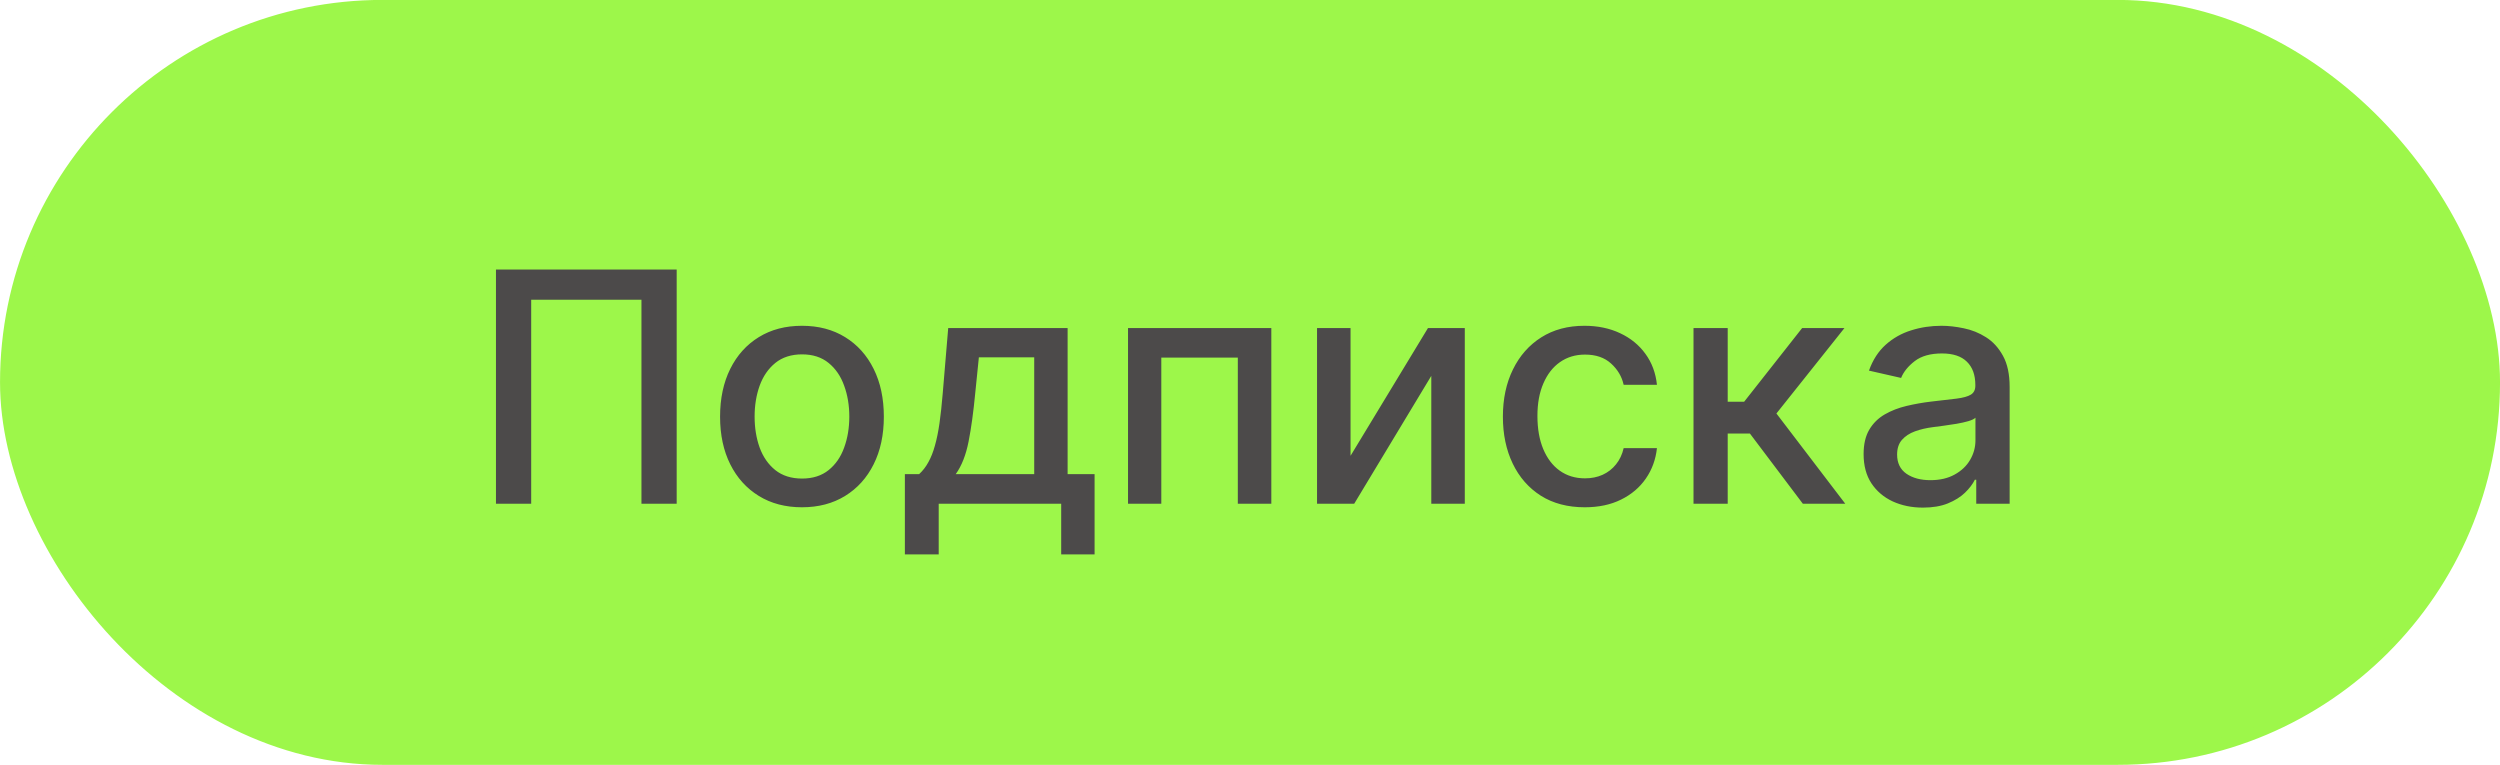 <?xml version="1.0" encoding="UTF-8"?> <svg xmlns="http://www.w3.org/2000/svg" width="134" height="41" viewBox="0 0 134 41" fill="none"><rect x="0.325" y="0.319" width="133.353" height="40.353" rx="20.175" fill="#9DF74A" stroke="#9DF74A" stroke-width="0.647"></rect><path d="M36.27 14.446L36.27 27L34.382 27L34.382 16.064L28.472 16.064L28.472 27L26.584 27L26.584 14.446L36.27 14.446ZM42.985 27.19C42.102 27.19 41.332 26.988 40.674 26.583C40.016 26.179 39.505 25.613 39.141 24.885C38.778 24.158 38.596 23.308 38.596 22.335C38.596 21.358 38.778 20.504 39.141 19.773C39.505 19.041 40.016 18.473 40.674 18.069C41.332 17.664 42.102 17.462 42.985 17.462C43.868 17.462 44.638 17.664 45.296 18.069C45.954 18.473 46.465 19.041 46.828 19.773C47.192 20.504 47.374 21.358 47.374 22.335C47.374 23.308 47.192 24.158 46.828 24.885C46.465 25.613 45.954 26.179 45.296 26.583C44.638 26.988 43.868 27.19 42.985 27.19ZM42.991 25.651C43.563 25.651 44.037 25.5 44.413 25.198C44.789 24.895 45.067 24.493 45.247 23.99C45.431 23.488 45.523 22.934 45.523 22.329C45.523 21.728 45.431 21.177 45.247 20.674C45.067 20.167 44.789 19.76 44.413 19.454C44.037 19.147 43.563 18.994 42.991 18.994C42.415 18.994 41.937 19.147 41.557 19.454C41.181 19.76 40.901 20.167 40.717 20.674C40.537 21.177 40.447 21.728 40.447 22.329C40.447 22.934 40.537 23.488 40.717 23.99C40.901 24.493 41.181 24.895 41.557 25.198C41.937 25.5 42.415 25.651 42.991 25.651ZM48.501 29.716L48.501 25.412L49.267 25.412C49.463 25.233 49.628 25.018 49.763 24.769C49.902 24.519 50.019 24.223 50.113 23.88C50.211 23.537 50.292 23.136 50.358 22.678C50.423 22.216 50.48 21.689 50.529 21.097L50.824 17.584L57.224 17.584L57.224 25.412L58.67 25.412L58.67 29.716L56.88 29.716L56.88 27L50.315 27L50.315 29.716L48.501 29.716ZM51.228 25.412L55.434 25.412L55.434 19.154L52.467 19.154L52.27 21.097C52.176 22.086 52.058 22.944 51.915 23.671C51.772 24.395 51.543 24.975 51.228 25.412ZM60.462 27L60.462 17.584L68.143 17.584L68.143 27L66.347 27L66.347 19.166L62.246 19.166L62.246 27L60.462 27ZM72.389 24.431L76.539 17.584L78.513 17.584L78.513 27L76.717 27L76.717 20.147L72.585 27L70.593 27L70.593 17.584L72.389 17.584L72.389 24.431ZM84.944 27.19C84.032 27.19 83.248 26.984 82.59 26.571C81.936 26.154 81.433 25.58 81.082 24.848C80.73 24.117 80.555 23.279 80.555 22.335C80.555 21.379 80.734 20.535 81.094 19.803C81.454 19.068 81.96 18.494 82.614 18.081C83.268 17.668 84.038 17.462 84.925 17.462C85.64 17.462 86.278 17.595 86.838 17.86C87.398 18.122 87.849 18.489 88.193 18.963C88.54 19.438 88.746 19.991 88.812 20.625L87.028 20.625C86.93 20.183 86.705 19.803 86.353 19.485C86.006 19.166 85.54 19.006 84.956 19.006C84.445 19.006 83.998 19.141 83.613 19.411C83.233 19.677 82.937 20.057 82.725 20.551C82.512 21.042 82.406 21.622 82.406 22.292C82.406 22.979 82.51 23.571 82.718 24.07C82.927 24.568 83.221 24.955 83.601 25.228C83.985 25.502 84.437 25.639 84.956 25.639C85.303 25.639 85.618 25.576 85.9 25.449C86.186 25.318 86.425 25.132 86.617 24.891C86.813 24.65 86.95 24.36 87.028 24.021L88.812 24.021C88.746 24.63 88.548 25.173 88.217 25.651C87.886 26.13 87.443 26.506 86.887 26.779C86.335 27.053 85.687 27.19 84.944 27.19ZM90.772 27L90.772 17.584L92.605 17.584L92.605 21.532L93.487 21.532L96.595 17.584L98.863 17.584L95.216 22.163L98.906 27L96.632 27L93.794 23.236L92.605 23.236L92.605 27L90.772 27ZM103.07 27.208C102.474 27.208 101.934 27.098 101.452 26.877C100.97 26.653 100.588 26.328 100.306 25.903C100.028 25.478 99.889 24.957 99.889 24.34C99.889 23.808 99.991 23.371 100.195 23.028C100.4 22.684 100.675 22.413 101.023 22.212C101.37 22.012 101.758 21.861 102.187 21.759C102.617 21.657 103.054 21.579 103.499 21.526C104.063 21.46 104.521 21.407 104.872 21.366C105.224 21.322 105.479 21.25 105.639 21.152C105.798 21.054 105.878 20.895 105.878 20.674L105.878 20.631C105.878 20.096 105.727 19.681 105.424 19.387C105.126 19.092 104.68 18.945 104.088 18.945C103.471 18.945 102.984 19.082 102.629 19.356C102.277 19.626 102.034 19.926 101.899 20.257L100.177 19.865C100.381 19.293 100.679 18.831 101.072 18.479C101.468 18.124 101.924 17.866 102.439 17.707C102.954 17.543 103.495 17.462 104.063 17.462C104.439 17.462 104.838 17.507 105.259 17.596C105.684 17.682 106.08 17.842 106.448 18.075C106.82 18.308 107.124 18.641 107.361 19.074C107.598 19.503 107.717 20.061 107.717 20.747L107.717 27L105.927 27L105.927 25.713L105.853 25.713C105.735 25.95 105.557 26.183 105.32 26.412C105.083 26.64 104.778 26.83 104.407 26.982C104.035 27.133 103.589 27.208 103.07 27.208ZM103.469 25.737C103.975 25.737 104.409 25.637 104.768 25.437C105.132 25.237 105.408 24.975 105.596 24.652C105.788 24.325 105.884 23.976 105.884 23.604L105.884 22.39C105.818 22.456 105.692 22.517 105.504 22.574C105.32 22.627 105.109 22.674 104.872 22.715C104.635 22.752 104.404 22.787 104.18 22.819C103.955 22.848 103.767 22.872 103.616 22.893C103.26 22.938 102.935 23.013 102.641 23.12C102.351 23.226 102.118 23.379 101.942 23.579C101.771 23.776 101.685 24.037 101.685 24.364C101.685 24.818 101.852 25.161 102.187 25.394C102.523 25.623 102.95 25.737 103.469 25.737Z" fill="#4C4A4A"></path></svg> 